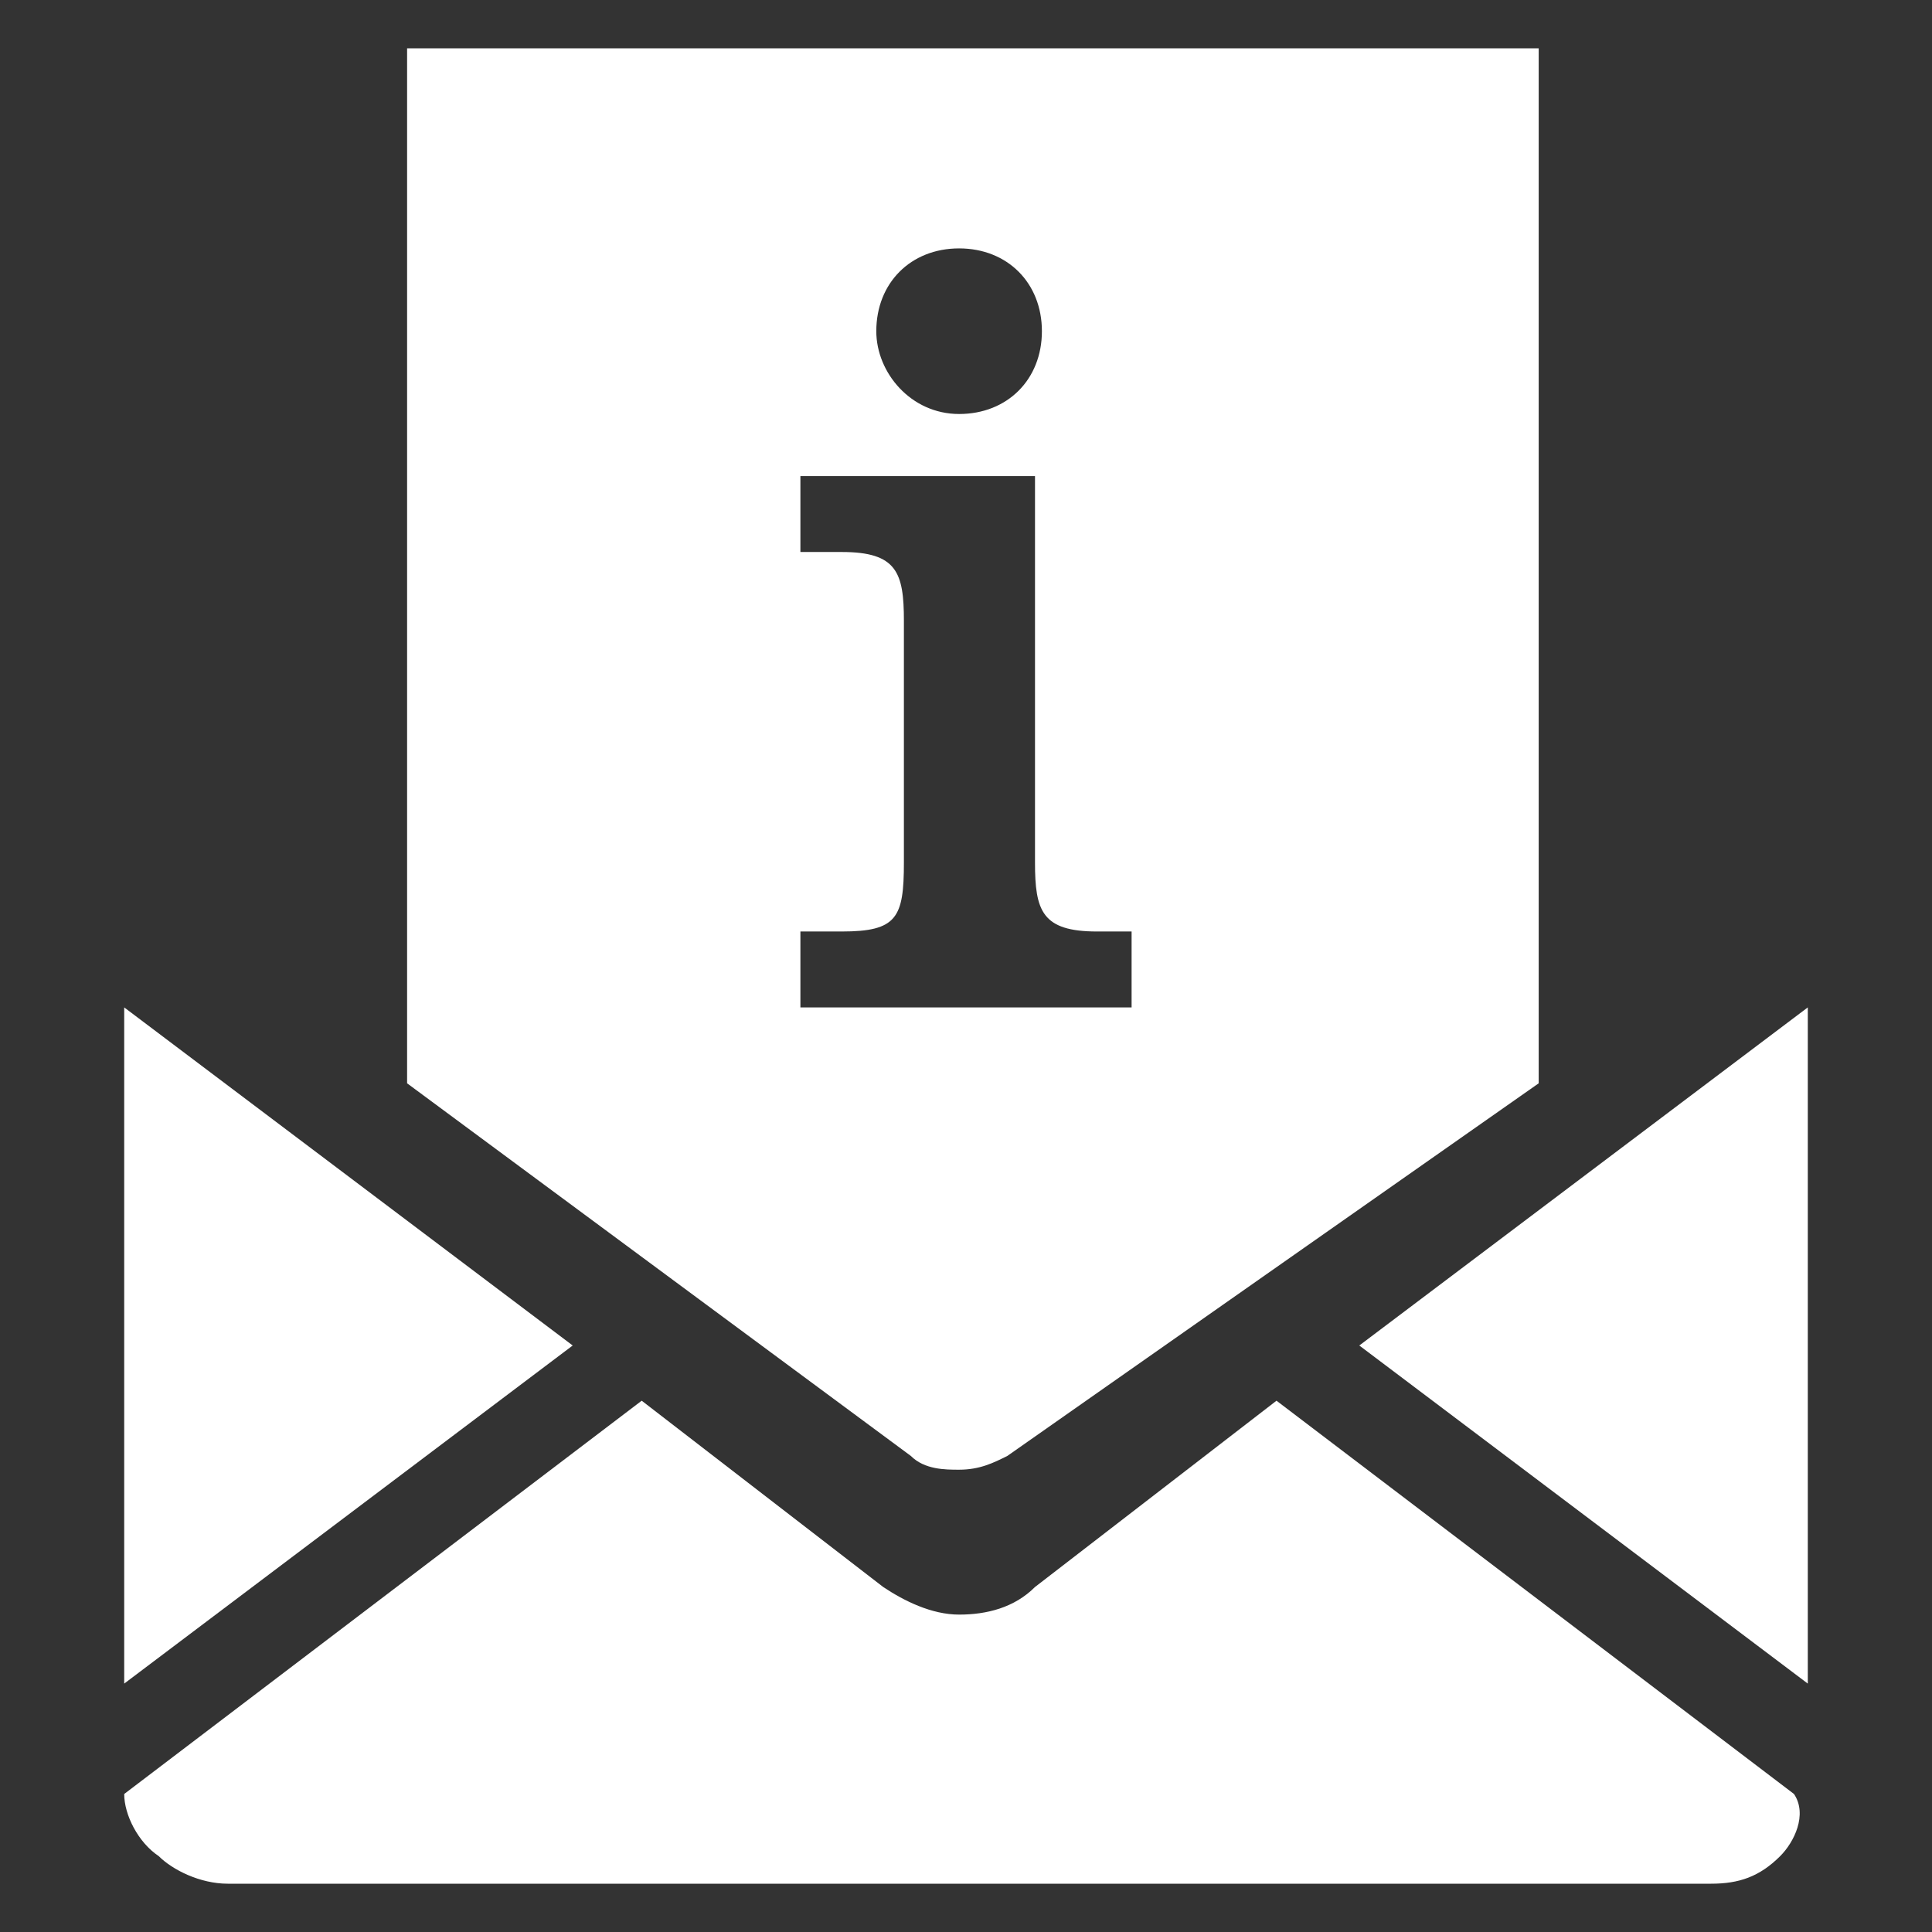 <?xml version="1.0" encoding="utf-8"?>
<!-- Generator: Adobe Illustrator 24.1.2, SVG Export Plug-In . SVG Version: 6.00 Build 0)  -->
<svg version="1.1" xmlns="http://www.w3.org/2000/svg" xmlns:xlink="http://www.w3.org/1999/xlink" x="0px" y="0px"
	 viewBox="0 0 28 28" style="enable-background:new 0 0 28 28;" xml:space="preserve">
<rect x="0" y="0" width="28" height="28" fill="#333333" stroke="none"/>
<style type="text/css">
	.st0{fill:#FFFFFF;}
	.st1{clip-path:url(#SVGID_2_);fill:#FFFFFF;}
	.st2{clip-path:url(#SVGID_4_);fill:#FFFFFF;}
</style>
<g id="Ebene_1">
	<polygon class="st0" points="19.7,19.5 26.2,24.4 26.2,14.6 	"/>
	<g>
		<defs>
			<rect id="SVGID_1_" x="1.8" y="0.7" width="24.3" height="26.7"/>
		</defs>
		<clipPath id="SVGID_2_">
			<use xlink:href="#SVGID_1_"  style="overflow:visible;"/>
		</clipPath>
		<path class="st1" d="M25.8,26.9c-0.3,0.3-0.6,0.4-1,0.4H3.3c-0.4,0-0.8-0.2-1-0.4C2,26.7,1.8,26.3,1.8,26l7.5-5.7l3.5,2.7
			c0.3,0.2,0.7,0.4,1.1,0.4c0.4,0,0.8-0.1,1.1-0.4l3.5-2.7l7.5,5.7C26.2,26.3,26,26.7,25.8,26.9"/>
	</g>
	<polygon class="st0" points="1.8,24.4 8.3,19.5 1.8,14.6 	"/>
	<g>
		<defs>
			<rect id="SVGID_3_" x="1.8" y="0.7" width="24.3" height="26.7"/>
		</defs>
		<clipPath id="SVGID_4_">
			<use xlink:href="#SVGID_3_"  style="overflow:visible;"/>
		</clipPath>
		<path class="st2" d="M16.5,14.6h-4.9v-1.1h0.6c0.8,0,0.9-0.2,0.9-1V9c0-0.7-0.1-1-0.9-1h-0.6V6.9H15v5.6c0,0.7,0.1,1,0.9,1h0.5
			V14.6z M15.1,4.8c0,0.7-0.5,1.2-1.2,1.2c-0.7,0-1.2-0.6-1.2-1.2c0-0.7,0.5-1.2,1.2-1.2C14.6,3.6,15.1,4.1,15.1,4.8 M22.3,15.7v-15
			H5.9v15l7.3,5.4c0.2,0.2,0.5,0.2,0.7,0.2c0.3,0,0.5-0.1,0.7-0.2L22.3,15.7z"/>
		<path class="st2" d="M23.1,11"/>
	</g>
</g>
<g id="Isolationsmodus">
</g>
</svg>
